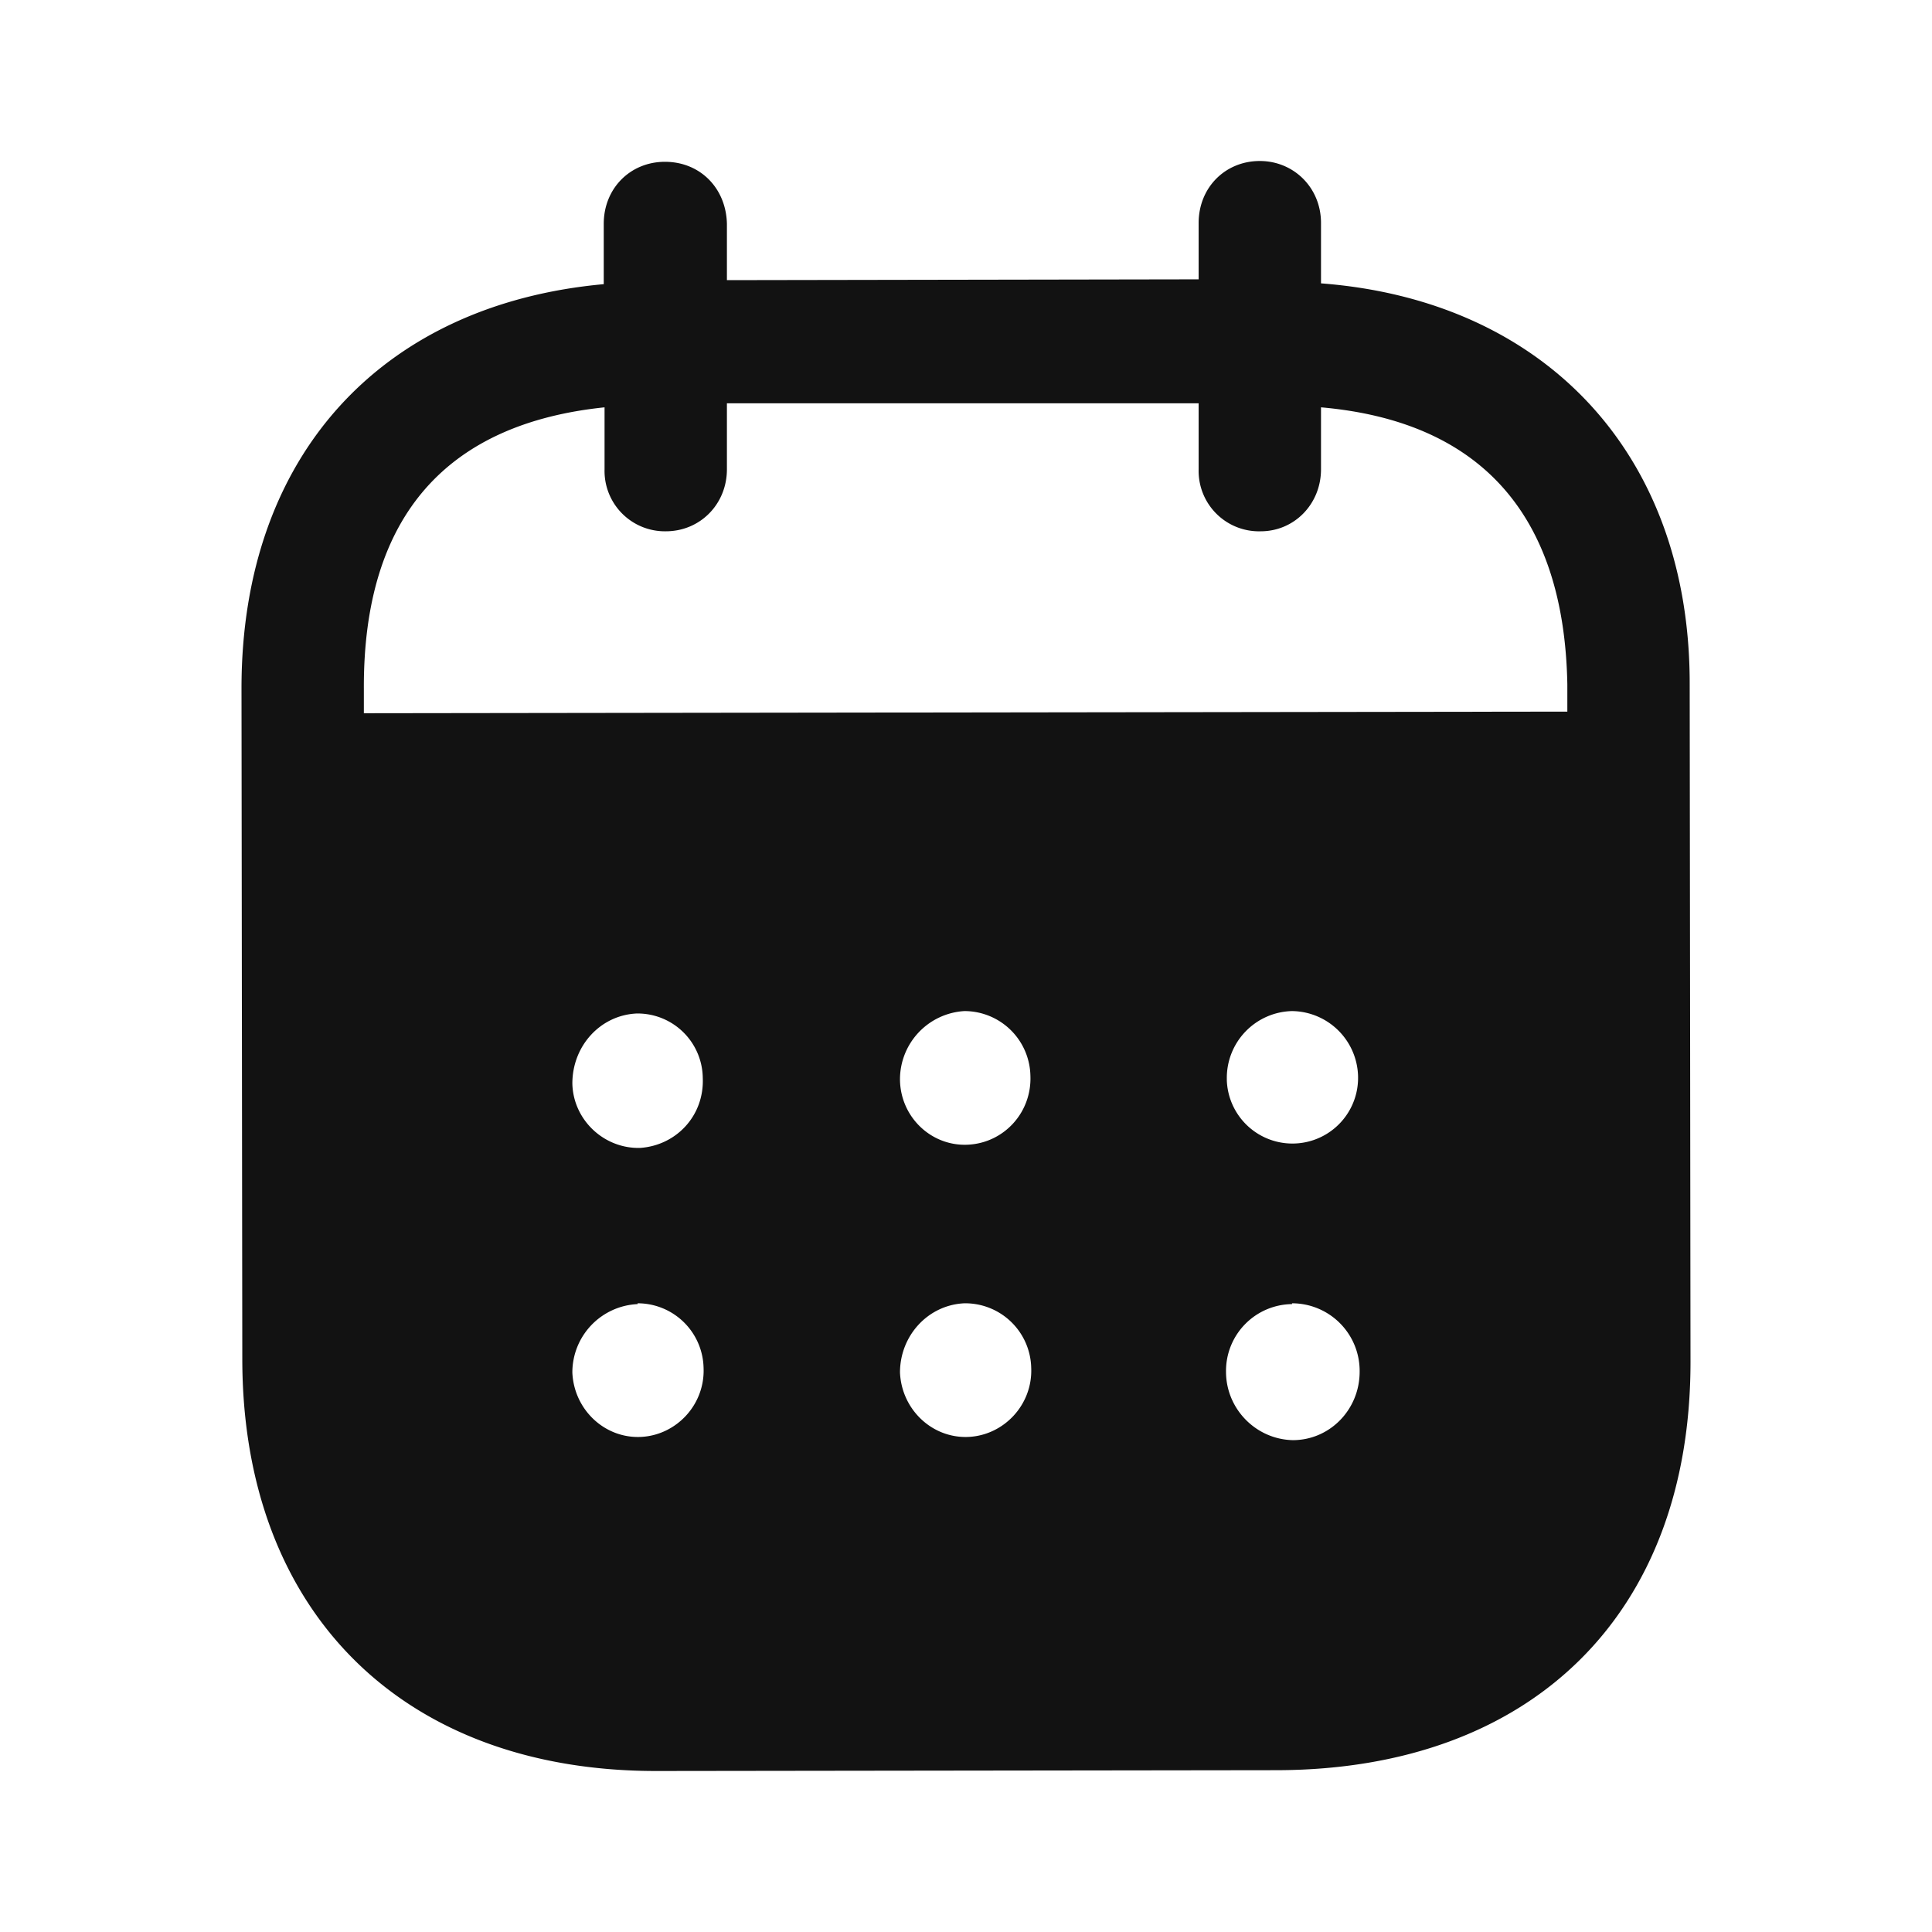 <svg xmlns="http://www.w3.org/2000/svg" width="24" height="24" fill="none"><path fill="#121212" d="M15.65 2c.42 0 .76.33.76.77v.75c2.76.21 4.58 2.1 4.58 4.97l.01 8.43c0 3.13-1.97 5.06-5.13 5.07L8.15 22c-3.14 0-5.14-1.97-5.14-5.12L3 8.55c0-2.9 1.75-4.77 4.5-5.02v-.75c0-.44.33-.77.76-.77.44 0 .76.33.77.77v.7l5.86-.01v-.7c0-.44.33-.77.76-.77Zm.4 14.2a.83.83 0 0 0-.82.84c0 .46.37.84.83.85.46 0 .83-.38.83-.85a.84.84 0 0 0-.84-.85Zm-8.13 0a.85.85 0 0 0-.81.85c.02.46.4.82.85.8.44-.02.8-.4.78-.86a.82.82 0 0 0-.82-.8Zm4.06-.01c-.45.02-.8.4-.8.86.02.46.4.82.85.8.44-.02.8-.4.78-.86a.82.82 0 0 0-.83-.8Zm-4.07-3.6c-.45.02-.8.4-.8.87.01.45.39.81.84.8.45-.03.8-.4.78-.87a.81.81 0 0 0-.82-.8Zm4.07-.03a.85.85 0 0 0-.8.86c.01.46.39.82.84.8.45-.02.8-.4.78-.86a.82.82 0 0 0-.82-.8Zm4.07 0a.83.83 0 0 0-.81.84v.02a.81.81 0 1 0 1.63-.06.83.83 0 0 0-.82-.8Zm-1.16-7.55H9.03v.82c0 .43-.33.77-.76.77a.75.75 0 0 1-.76-.77v-.77c-1.93.2-3 1.32-2.99 3.5v.3l14.95-.02V8.5c-.04-2.15-1.12-3.27-3.06-3.44v.77c0 .43-.33.77-.75.77a.75.75 0 0 1-.77-.77V5Z"/></svg>